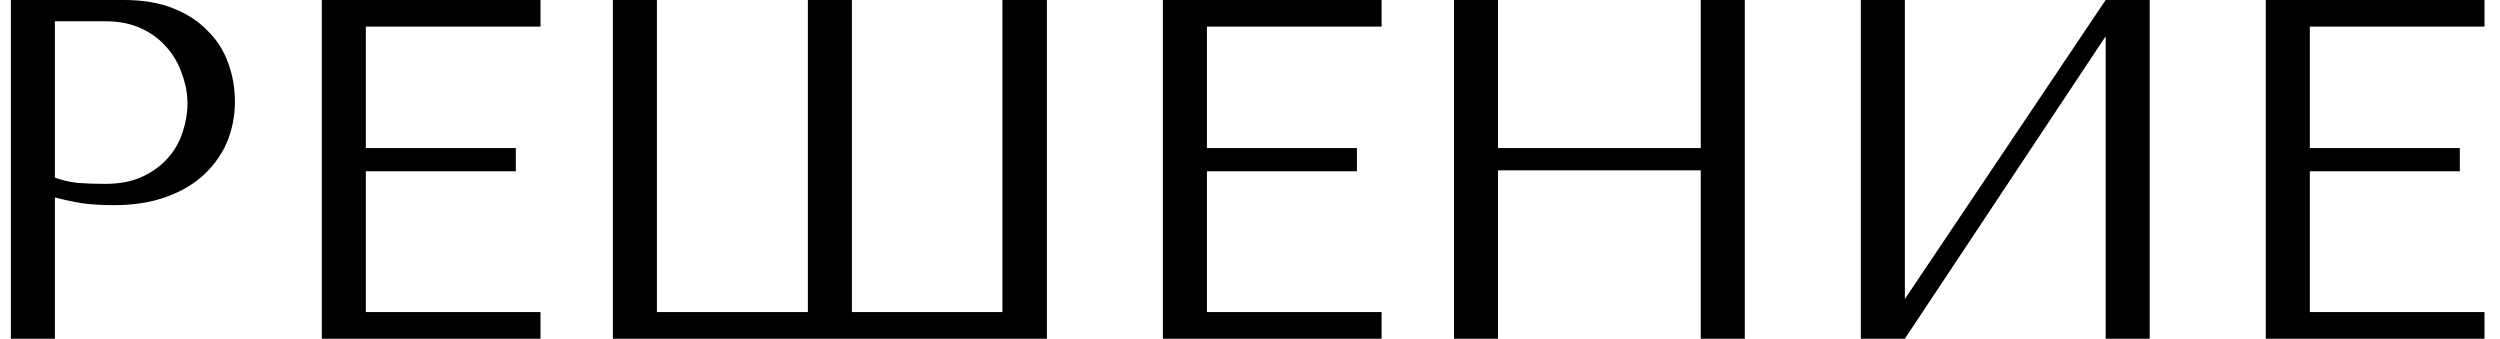 <?xml version="1.0" encoding="UTF-8"?> <svg xmlns="http://www.w3.org/2000/svg" width="155" height="21" viewBox="0 0 155 21" fill="none"> <path d="M3.404 12.24C3.924 12.38 4.484 12.5 5.084 12.6C5.684 12.68 6.344 12.72 7.064 12.72C8.284 12.72 9.364 12.55 10.304 12.21C11.244 11.87 12.024 11.41 12.644 10.83C13.284 10.23 13.764 9.55 14.084 8.79C14.404 8.01 14.564 7.18 14.564 6.3C14.564 5.46 14.424 4.66 14.144 3.9C13.864 3.12 13.434 2.45 12.854 1.89C12.294 1.31 11.584 0.85 10.724 0.51C9.864 0.17 8.854 -1.43051e-06 7.694 -1.43051e-06H0.674V21H3.404V12.24ZM3.404 1.32H6.554C7.394 1.32 8.134 1.47 8.774 1.77C9.414 2.07 9.944 2.47 10.364 2.97C10.784 3.45 11.094 4 11.294 4.62C11.514 5.22 11.624 5.82 11.624 6.42C11.624 7 11.524 7.59 11.324 8.19C11.144 8.77 10.844 9.3 10.424 9.78C10.004 10.26 9.474 10.65 8.834 10.95C8.194 11.25 7.424 11.4 6.524 11.4C5.904 11.4 5.334 11.38 4.814 11.34C4.294 11.28 3.824 11.17 3.404 11.01V1.32ZM19.952 -1.43051e-06V21H33.512V19.35H22.682V10.62H31.982V9.18H22.682V1.65H33.512V-1.43051e-06H19.952ZM62.148 -1.43051e-06V19.35H52.818V-1.43051e-06H50.088V19.35H40.728V-1.43051e-06H37.998V21H64.908V-1.43051e-06H62.148ZM72.1 -1.43051e-06V21H85.66V19.35H74.83V10.62H84.13V9.18H74.83V1.65H85.66V-1.43051e-06H72.1ZM92.877 10.56H105.447V21H108.177V-1.43051e-06H105.447V9.18H92.877V-1.43051e-06H90.147V21H92.877V10.56ZM118.101 18.54V-1.43051e-06H115.371V21H118.101L130.551 2.25V21H133.281V-1.43051e-06H130.551L118.101 18.54ZM140.479 -1.43051e-06V21H154.039V19.35H143.209V10.62H152.509V9.18H143.209V1.65H154.039V-1.43051e-06H140.479Z" fill="black"></path> </svg> 